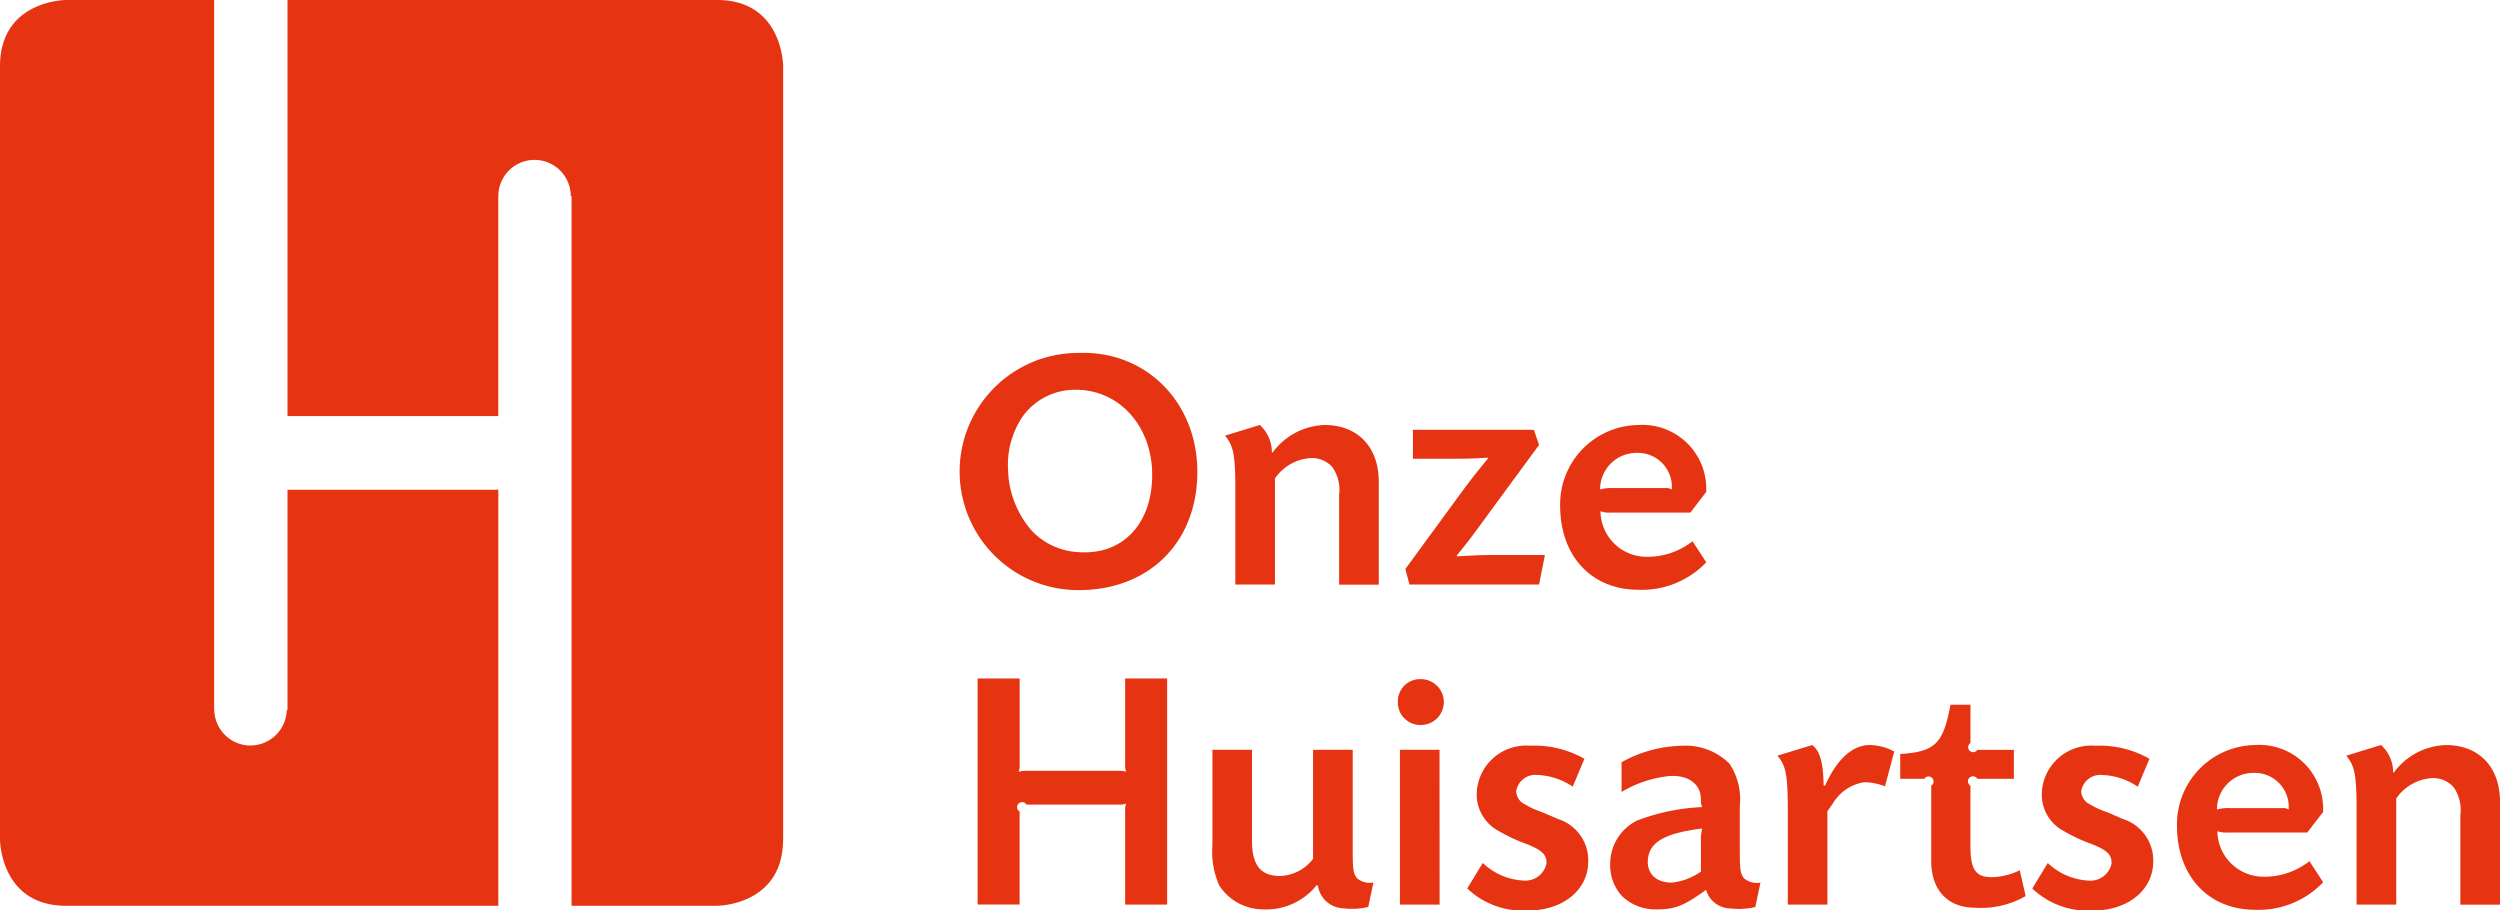 <svg id="Onze_Huisartsen_RGB" xmlns="http://www.w3.org/2000/svg" width="200.262" height="72.935" viewBox="0 0 200.262 72.935">
  <path id="Path_1" data-name="Path 1" d="M20.065,59.723a2.912,2.912,0,0,1-2.9-2.817h-.01V0H5.3S0,0,0,5.315V67.243s0,5.315,5.3,5.315H39.917V39.228H23.03V56.9h-.063a2.912,2.912,0,0,1-2.9,2.817" fill="#e63312"/>
  <path id="Path_2" data-name="Path 2" d="M130.815,67.243V5.317s0-5.317-5.3-5.317H91.11V33.33h16.885V15.708H108a2.9,2.9,0,0,1,5.8,0h.063v56.85h11.645s5.3,0,5.3-5.315" transform="translate(-68.08)" fill="#e63312"/>
  <path id="Path_3" data-name="Path 3" d="M416.225,220.025c.69.829.829,1.547.829,4.446v7.482h3.175v-8.5a3.764,3.764,0,0,1,2.846-1.63,2.167,2.167,0,0,1,1.767.746,3.21,3.21,0,0,1,.523,2.212v7.179h3.175V223.7c0-2.763-1.681-4.527-4.332-4.527a5.384,5.384,0,0,0-4.173,2.207l-.053-.028a2.943,2.943,0,0,0-.968-2.181l-2.788.854Zm-9.277,4.2a3.306,3.306,0,0,0-1.079.111,2.917,2.917,0,0,1,2.955-2.932,2.723,2.723,0,0,1,2.788,2.932.858.858,0,0,0-.526-.111h-4.14Zm6.155,1.956,1.271-1.653v-.22a5.114,5.114,0,0,0-5.47-5.136,6.352,6.352,0,0,0-6.238,6.461c0,4.034,2.513,6.736,6.269,6.736a7.136,7.136,0,0,0,5.44-2.207l-1.1-1.686a5.842,5.842,0,0,1-3.754,1.244,3.69,3.69,0,0,1-3.617-3.65,1.968,1.968,0,0,0,.827.109H413.1Zm-12.648-5.907a8.029,8.029,0,0,0-4.332-1.046,3.968,3.968,0,0,0-4.279,3.642,3.317,3.317,0,0,0,1.405,2.983,13.224,13.224,0,0,0,2.568,1.244c1.271.5,1.661.885,1.6,1.605a1.74,1.74,0,0,1-1.9,1.325,5.111,5.111,0,0,1-3.2-1.405l-1.241,2.042a6.457,6.457,0,0,0,4.886,1.764c2.785,0,4.8-1.656,4.8-3.92a3.464,3.464,0,0,0-2.4-3.4l-.576-.25-.581-.25-.581-.22a5.338,5.338,0,0,1-.885-.442,1.207,1.207,0,0,1-.743-1.077,1.545,1.545,0,0,1,1.656-1.3,5.422,5.422,0,0,1,2.871.94l.938-2.237Zm-10.854-.715h-2.924a.4.4,0,1,1-.554-.551v-3.066h-1.6c-.581,3.122-1.211,3.759-4.029,3.951v1.982h1.934a.4.4,0,1,1,.551.554v6.023c0,2.348,1.324,3.754,3.531,3.754a7.188,7.188,0,0,0,4.032-.933l-.47-2.073a5.2,5.2,0,0,1-2.1.551c-1.408.056-1.85-.551-1.85-2.487v-4.833a.405.405,0,1,1,.554-.554H389.6V219.56Zm-9.582.134a4.245,4.245,0,0,0-2.042-.521c-1.383.056-2.568,1.183-3.506,3.258l-.111-.03c-.028-1.767-.273-2.735-.91-3.228l-2.788.852c.69.829.829,1.547.829,4.449v7.482h3.17v-7.482c.222-.306.331-.47.445-.634a3.581,3.581,0,0,1,2.485-1.686,4.523,4.523,0,0,1,1.683.331Zm-15.49,9.613a4.809,4.809,0,0,1-2.346.885c-1.216,0-1.962-.69-1.906-1.767.083-1.464,1.3-2.181,4.363-2.568a3.379,3.379,0,0,0-.109,1.079v2.374Zm-6.349-6.38a9.305,9.305,0,0,1,3.809-1.269c1.519-.111,2.543.634,2.543,1.878v.192a.943.943,0,0,0,.109.415,16.616,16.616,0,0,0-5.22,1.077,3.86,3.86,0,0,0-2.154,3.369,3.651,3.651,0,0,0,.938,2.679,3.855,3.855,0,0,0,2.679,1.074c1.575,0,2.265-.273,4.059-1.57a2.052,2.052,0,0,0,1.959,1.489,5.655,5.655,0,0,0,1.984-.111l.415-1.956a1.6,1.6,0,0,1-1.3-.331c-.3-.359-.356-.665-.356-2.181v-3.647a5.126,5.126,0,0,0-.829-3.372,4.982,4.982,0,0,0-3.837-1.431,10.284,10.284,0,0,0-4.805,1.319v2.379Zm-2.988-2.654a8.026,8.026,0,0,0-4.335-1.046,3.968,3.968,0,0,0-4.277,3.642,3.321,3.321,0,0,0,1.411,2.983,13.139,13.139,0,0,0,2.563,1.244c1.269.5,1.658.885,1.6,1.605a1.742,1.742,0,0,1-1.9,1.324,5.117,5.117,0,0,1-3.2-1.405l-1.241,2.042a6.461,6.461,0,0,0,4.886,1.764c2.791,0,4.805-1.656,4.805-3.92a3.464,3.464,0,0,0-2.4-3.4l-.579-.25-.581-.25-.581-.22a5.334,5.334,0,0,1-.885-.442,1.2,1.2,0,0,1-.743-1.077,1.55,1.55,0,0,1,1.656-1.3,5.429,5.429,0,0,1,2.871.94l.938-2.237Zm-11.6-.718h-3.172v12.4H343.6Zm-1.491-5.659a1.776,1.776,0,0,0-1.848,1.822,1.8,1.8,0,0,0,1.848,1.848,1.835,1.835,0,0,0,0-3.67M325.4,219.555v7.651a6.7,6.7,0,0,0,.554,3.23,4.206,4.206,0,0,0,3.478,1.9,5.167,5.167,0,0,0,4.31-1.929l.111.025a2.125,2.125,0,0,0,2.042,1.82,5.668,5.668,0,0,0,1.987-.111l.415-1.956a1.6,1.6,0,0,1-1.3-.331c-.3-.359-.359-.665-.359-2.181v-8.119h-3.175v8.728a3.453,3.453,0,0,1-2.652,1.38c-1.549,0-2.24-.885-2.24-2.788v-7.32h-3.175Zm-14.888,1.683a1.616,1.616,0,0,0-.637.083,1.6,1.6,0,0,0,.083-.634V213.84H306.59v18.111h3.364V224.5a.405.405,0,1,1,.553-.554h7.348a1.6,1.6,0,0,0,.634-.083,1.65,1.65,0,0,0-.081.637v7.454h3.364V213.84h-3.364v6.847a1.643,1.643,0,0,0,.081.634,1.6,1.6,0,0,0-.634-.083Z" transform="translate(-228.279 -159.491)" fill="#e63312"/>
  <path id="Path_4" data-name="Path 4" d="M355.458,122.027a3.291,3.291,0,0,0-1.077.111,2.916,2.916,0,0,1,2.955-2.932,2.72,2.72,0,0,1,2.785,2.932.85.85,0,0,0-.523-.111h-4.14Zm6.157,1.956,1.269-1.653v-.22a5.114,5.114,0,0,0-5.467-5.136,6.352,6.352,0,0,0-6.238,6.461c0,4.034,2.51,6.736,6.266,6.736a7.126,7.126,0,0,0,5.439-2.2l-1.1-1.686a5.849,5.849,0,0,1-3.756,1.244,3.689,3.689,0,0,1-3.617-3.65,1.939,1.939,0,0,0,.829.111h6.377Zm-12.54-6.625h-9.689v2.315h2.925c1.436,0,1.767,0,3.064-.083l.028.056c-.993,1.218-1.241,1.522-2.262,2.9l-4.363,5.965.331,1.241H349.49l.47-2.368h-3.478c-1.742,0-2.045.028-3.564.109l-.028-.056c.993-1.216,1.188-1.491,2.24-2.93l4.36-5.938Zm-24.741.468c.69.827.827,1.544.827,4.446v7.482h3.172v-8.5a3.775,3.775,0,0,1,2.846-1.63,2.166,2.166,0,0,1,1.772.746,3.21,3.21,0,0,1,.523,2.212v7.179h3.175V121.5c0-2.76-1.683-4.527-4.335-4.527a5.384,5.384,0,0,0-4.171,2.207l-.056-.028a2.952,2.952,0,0,0-.963-2.181l-2.788.854ZM312.4,114.151c3.48,0,6.1,2.93,6.1,6.822s-2.348,6.41-5.829,6.188a5.545,5.545,0,0,1-3.784-1.683,7.719,7.719,0,0,1-1.934-4.947,6.9,6.9,0,0,1,1.16-4.226,5.176,5.176,0,0,1,4.282-2.156m.139-2.95a9.5,9.5,0,0,0,.083,19c5.637,0,9.5-3.834,9.5-9.471s-4.193-9.772-9.582-9.524" transform="translate(-226.204 -82.928)" fill="#e63312"/>
</svg>
